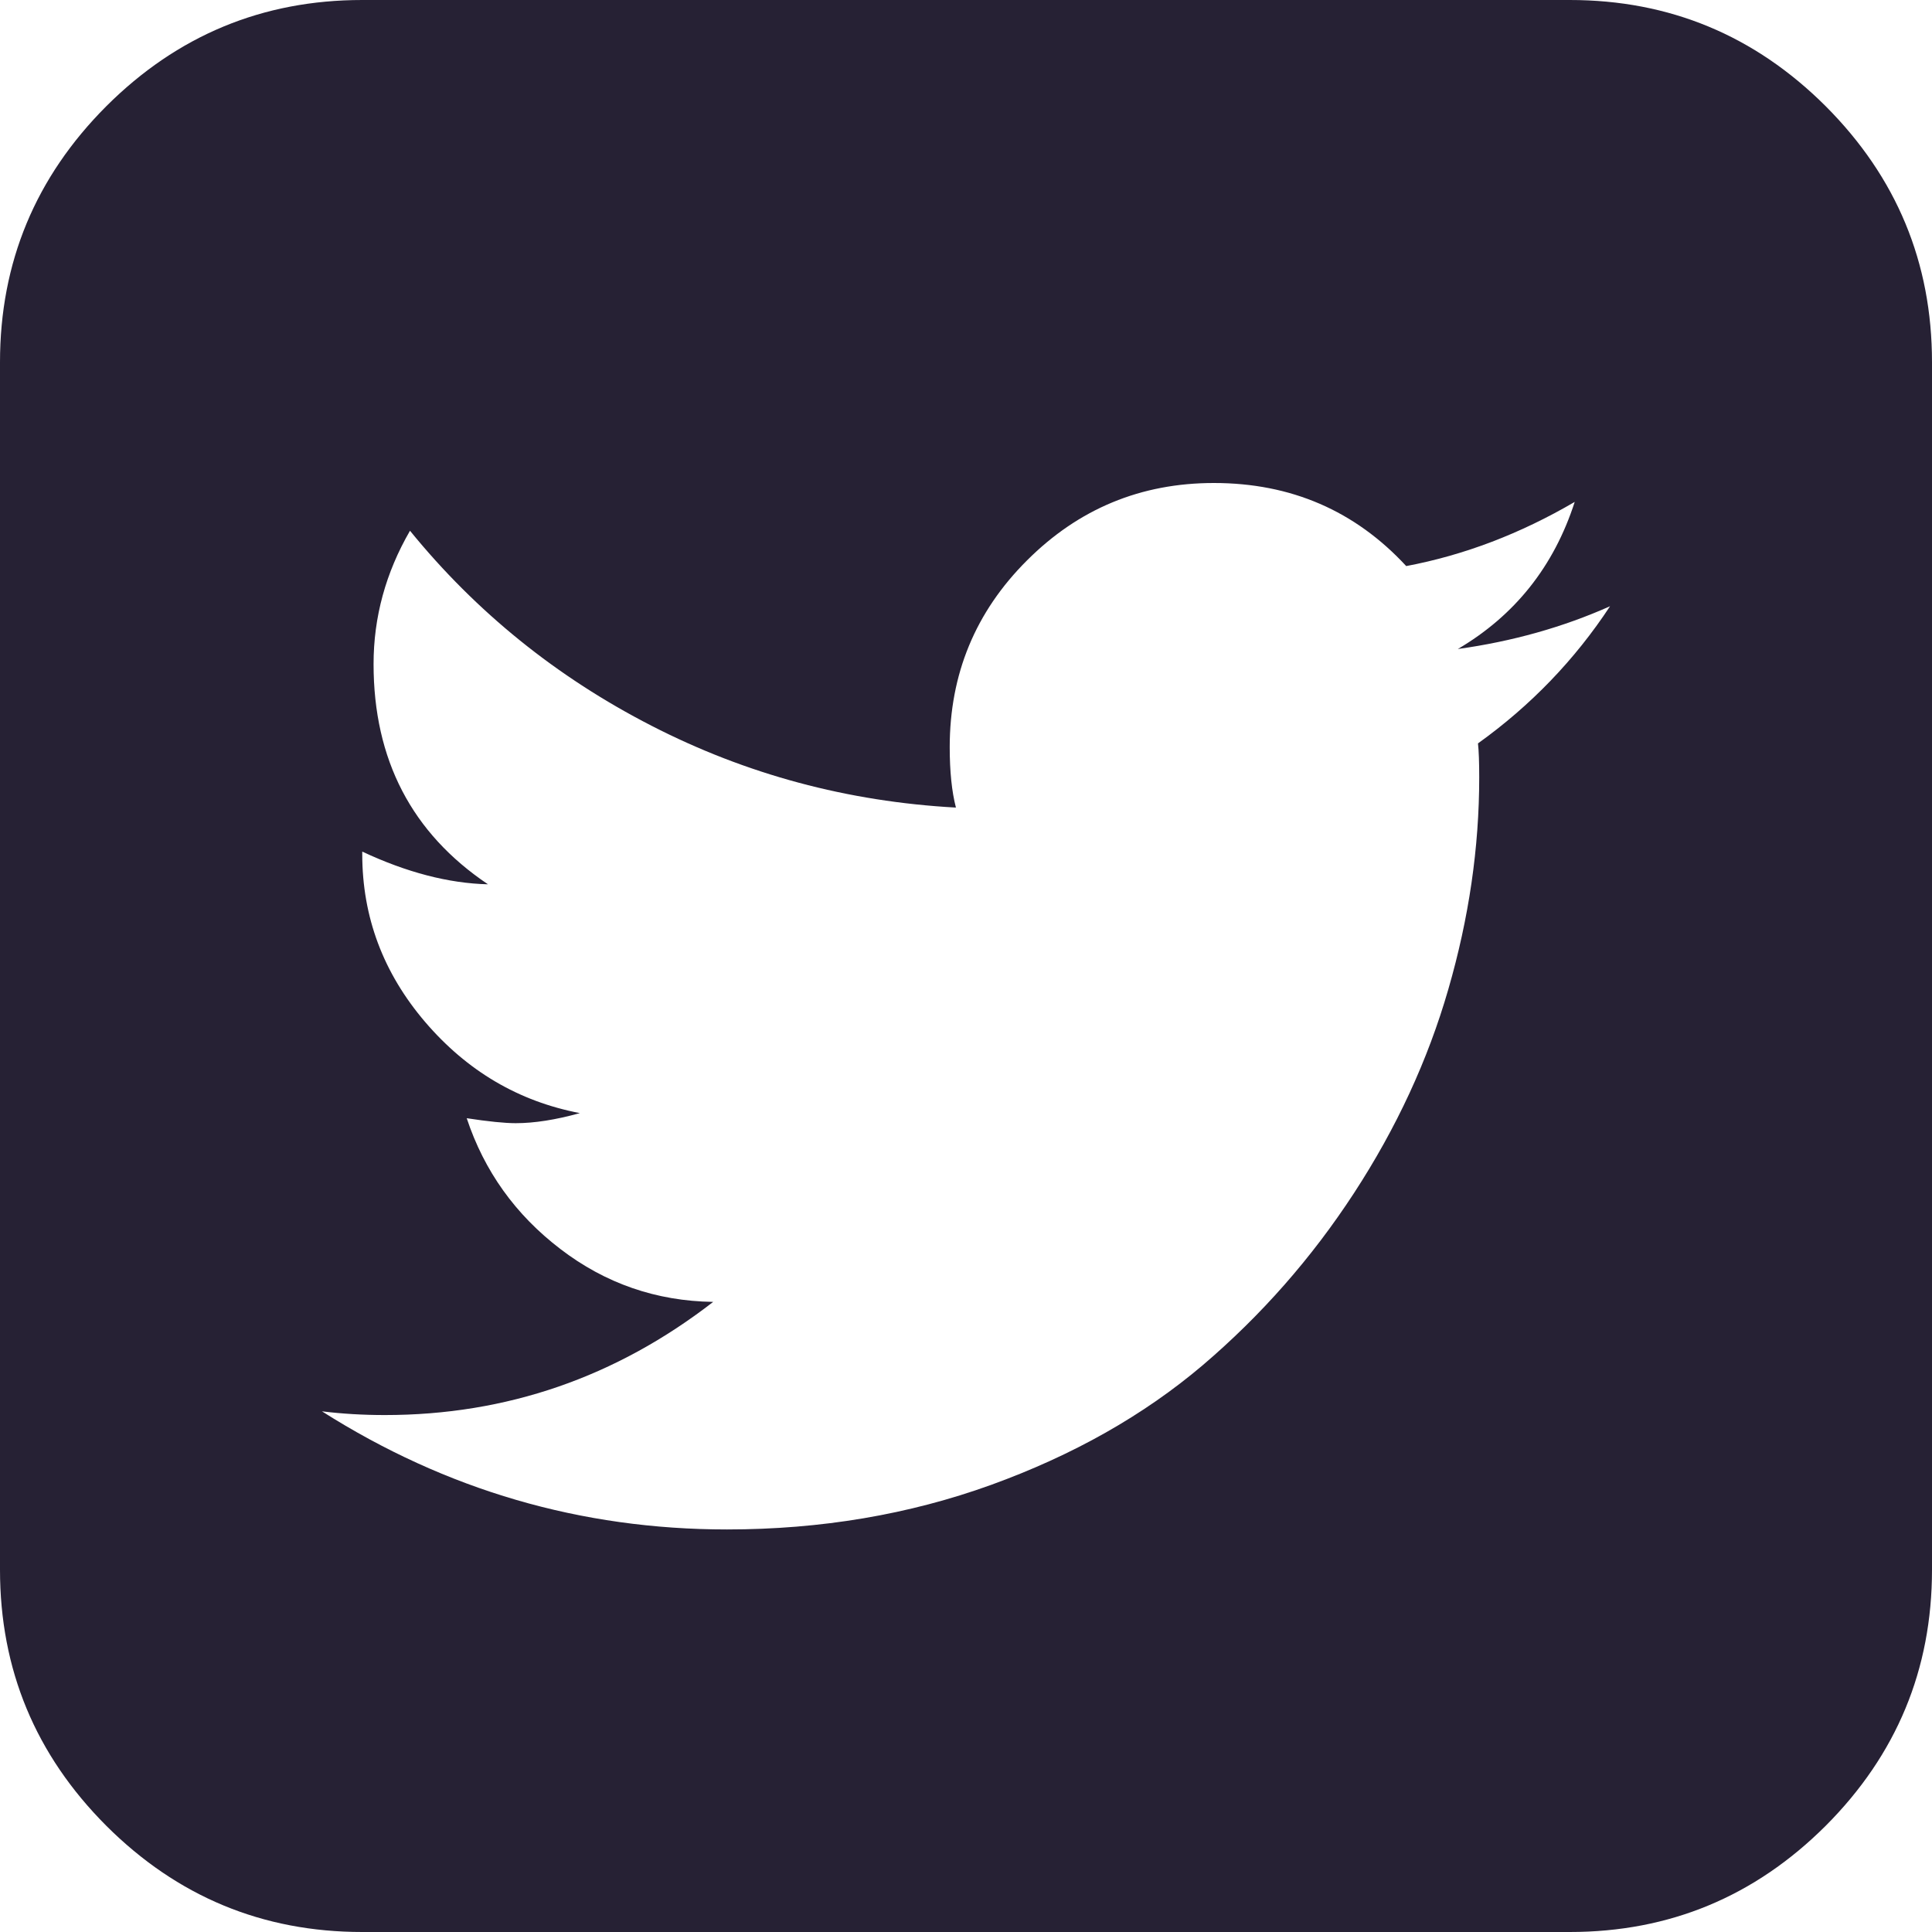 <?xml version="1.0" encoding="UTF-8"?>
<svg width="14px" height="14px" viewBox="0 0 14 14" version="1.1" xmlns="http://www.w3.org/2000/svg" xmlns:xlink="http://www.w3.org/1999/xlink">
    <!-- Generator: Sketch 57.1 (83088) - https://sketch.com -->
    <title>iconfinder_twitter-square_1608466</title>
    <desc>Created with Sketch.</desc>
    <g id="Page-1" stroke="none" stroke-width="1" fill="none" fill-rule="evenodd">
        <g id="Icons" transform="translate(-310, -377)" fill="#262134" fill-rule="nonzero">
            <g id="iconfinder_twitter-square_1608466" transform="translate(310, 377)">
                <path d="M11.667,4.393 C11.326,4.545 10.959,4.648 10.564,4.703 C10.977,4.46 11.26,4.105 11.411,3.637 C11.016,3.868 10.609,4.023 10.19,4.102 C9.819,3.701 9.355,3.5 8.796,3.5 C8.267,3.5 7.816,3.687 7.442,4.061 C7.068,4.434 6.882,4.885 6.882,5.414 C6.882,5.59 6.897,5.736 6.927,5.852 C6.143,5.809 5.408,5.612 4.721,5.259 C4.035,4.907 3.451,4.436 2.971,3.846 C2.795,4.15 2.707,4.472 2.707,4.812 C2.707,5.505 2.984,6.037 3.536,6.408 C3.251,6.401 2.947,6.322 2.625,6.171 L2.625,6.189 C2.625,6.645 2.777,7.05 3.081,7.406 C3.385,7.761 3.758,7.981 4.202,8.066 C4.026,8.115 3.871,8.139 3.737,8.139 C3.658,8.139 3.539,8.127 3.382,8.103 C3.509,8.486 3.735,8.802 4.061,9.051 C4.386,9.3 4.755,9.428 5.168,9.434 C4.463,9.98 3.67,10.254 2.789,10.254 C2.631,10.254 2.479,10.245 2.333,10.227 C3.233,10.798 4.211,11.083 5.268,11.083 C5.949,11.083 6.587,10.975 7.182,10.76 C7.778,10.544 8.288,10.255 8.714,9.894 C9.139,9.532 9.505,9.116 9.812,8.645 C10.119,8.174 10.347,7.682 10.495,7.169 C10.644,6.655 10.719,6.143 10.719,5.633 C10.719,5.523 10.716,5.441 10.71,5.387 C11.092,5.113 11.411,4.782 11.667,4.393 Z M14,2.625 L14,11.375 C14,12.098 13.743,12.716 13.23,13.23 C12.716,13.743 12.098,14 11.375,14 L2.625,14 C1.902,14 1.284,13.743 0.77,13.23 C0.257,12.716 0,12.098 0,11.375 L0,2.625 C0,1.902 0.257,1.284 0.77,0.77 C1.284,0.257 1.902,0 2.625,0 L11.375,0 C12.098,0 12.716,0.257 13.23,0.77 C13.743,1.284 14,1.902 14,2.625 Z" id="Shape"></path>
            </g>
        </g>
    </g>
</svg>